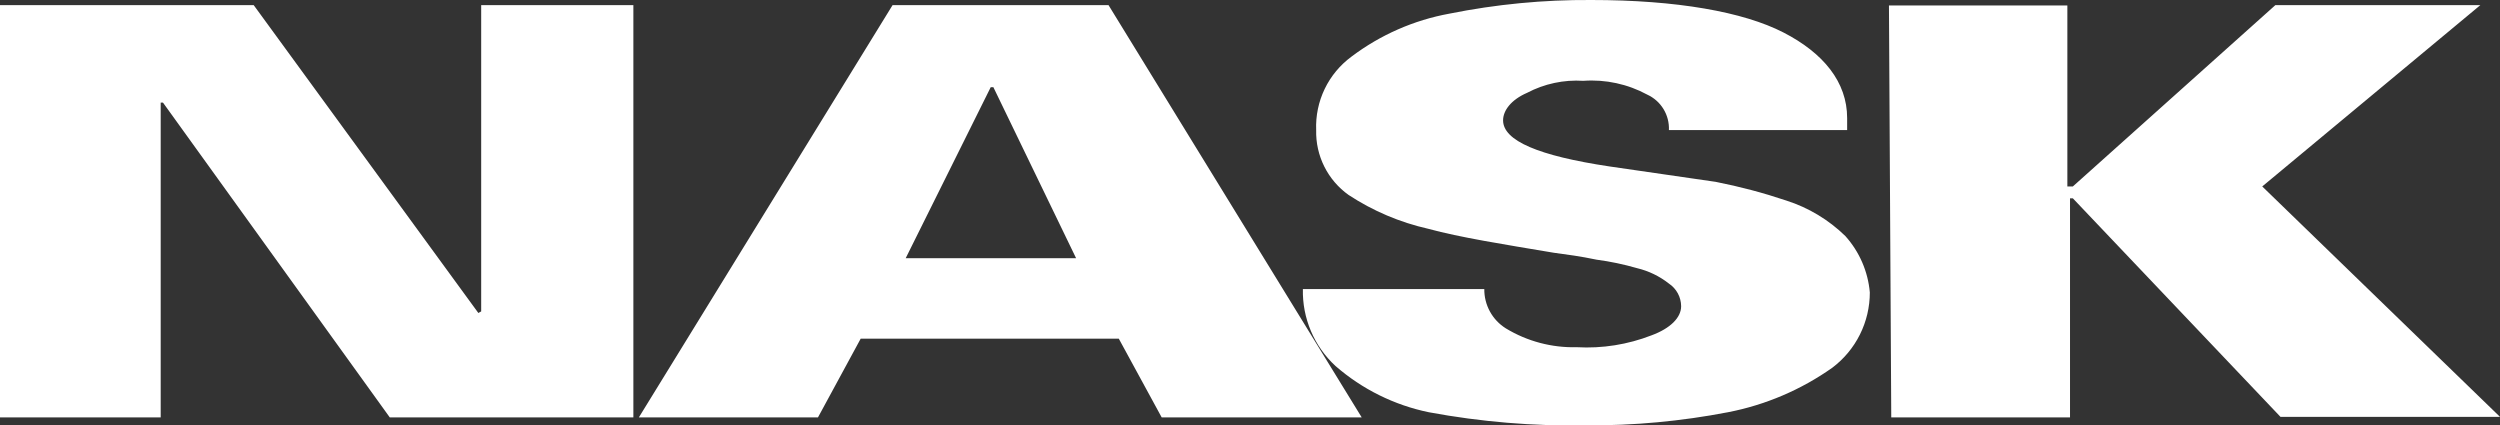 <svg width="623" height="106" viewBox="0 0 623 106" fill="none" xmlns="http://www.w3.org/2000/svg">
<rect x="0" y="0" width="623" height="106" fill="#333333" stroke="none"/>
<g clip-path="url(#clip0_2135_6000)">
<path d="M0 1.281H63.223L119.205 77.998L119.911 77.601V1.281H157.836V104.013H97.13L40.618 25.573H40.044V104.013H0V1.281ZM222.427 1.281H276.246L339.337 104.013H289.491L278.807 84.403H214.48L203.84 104.013H159.205L222.427 1.281ZM268.167 64.351L247.549 21.73H246.887L225.695 64.351H268.167ZM325.253 72.036H369.888C369.867 73.996 370.352 75.928 371.296 77.645C372.239 79.363 373.61 80.808 375.275 81.841C380.592 85.061 386.721 86.686 392.935 86.523C399.285 86.879 405.638 85.87 411.566 83.563C416.246 81.841 418.939 79.147 418.939 76.32C418.932 75.2 418.651 74.1 418.12 73.114C417.588 72.128 416.824 71.288 415.893 70.667C413.553 68.825 410.842 67.513 407.946 66.824C404.633 65.866 401.254 65.157 397.835 64.704C393.862 63.865 390.462 63.423 387.195 62.982C374.568 60.862 363.884 59.183 355.937 57.019C348.862 55.422 342.132 52.565 336.069 48.583C333.503 46.756 331.425 44.326 330.016 41.508C328.608 38.69 327.912 35.569 327.99 32.418C327.847 28.873 328.578 25.347 330.117 22.151C331.657 18.955 333.959 16.186 336.82 14.089C344.001 8.677 352.346 5.017 361.191 3.401C372.817 1.065 384.652 -0.075 396.511 5.32282e-05C417.835 5.32282e-05 434.436 2.959 444.413 8.083C454.391 13.206 460.307 20.449 460.307 29.415V32.418H415.893C415.974 30.577 415.504 28.754 414.545 27.18C413.586 25.607 412.18 24.355 410.506 23.585C405.63 20.941 400.1 19.745 394.568 20.14C389.701 19.829 384.843 20.869 380.528 23.143C376.555 24.866 374.568 27.56 374.568 29.989C374.568 35.068 383.398 38.823 401.058 41.473L427.548 45.315C433.53 46.491 439.429 48.054 445.208 49.997C450.712 51.765 455.73 54.789 459.866 58.83C463.365 62.727 465.504 67.656 465.959 72.875C465.962 76.516 465.118 80.108 463.493 83.366C461.869 86.624 459.508 89.459 456.599 91.646C448.814 97.143 439.95 100.921 430.594 102.732C418.957 104.975 407.126 106.07 395.275 106C382.13 106.226 368.995 105.132 356.069 102.732C347.451 100.956 339.437 96.986 332.802 91.204C330.167 88.768 328.079 85.799 326.679 82.495C325.278 79.19 324.596 75.624 324.679 72.036M470.727 1.369H515.186V46.463H516.554L567.018 1.281H618.099L563.751 46.463L623 103.88H568.298L516.554 49.422H515.848V104.013H471.301L470.727 1.369Z" fill="white"/>
</g>
<defs>
<clipPath id="clip0_2135_6000">
<rect width="623" height="106" fill="white"/>
</clipPath>
</defs>
</svg>

